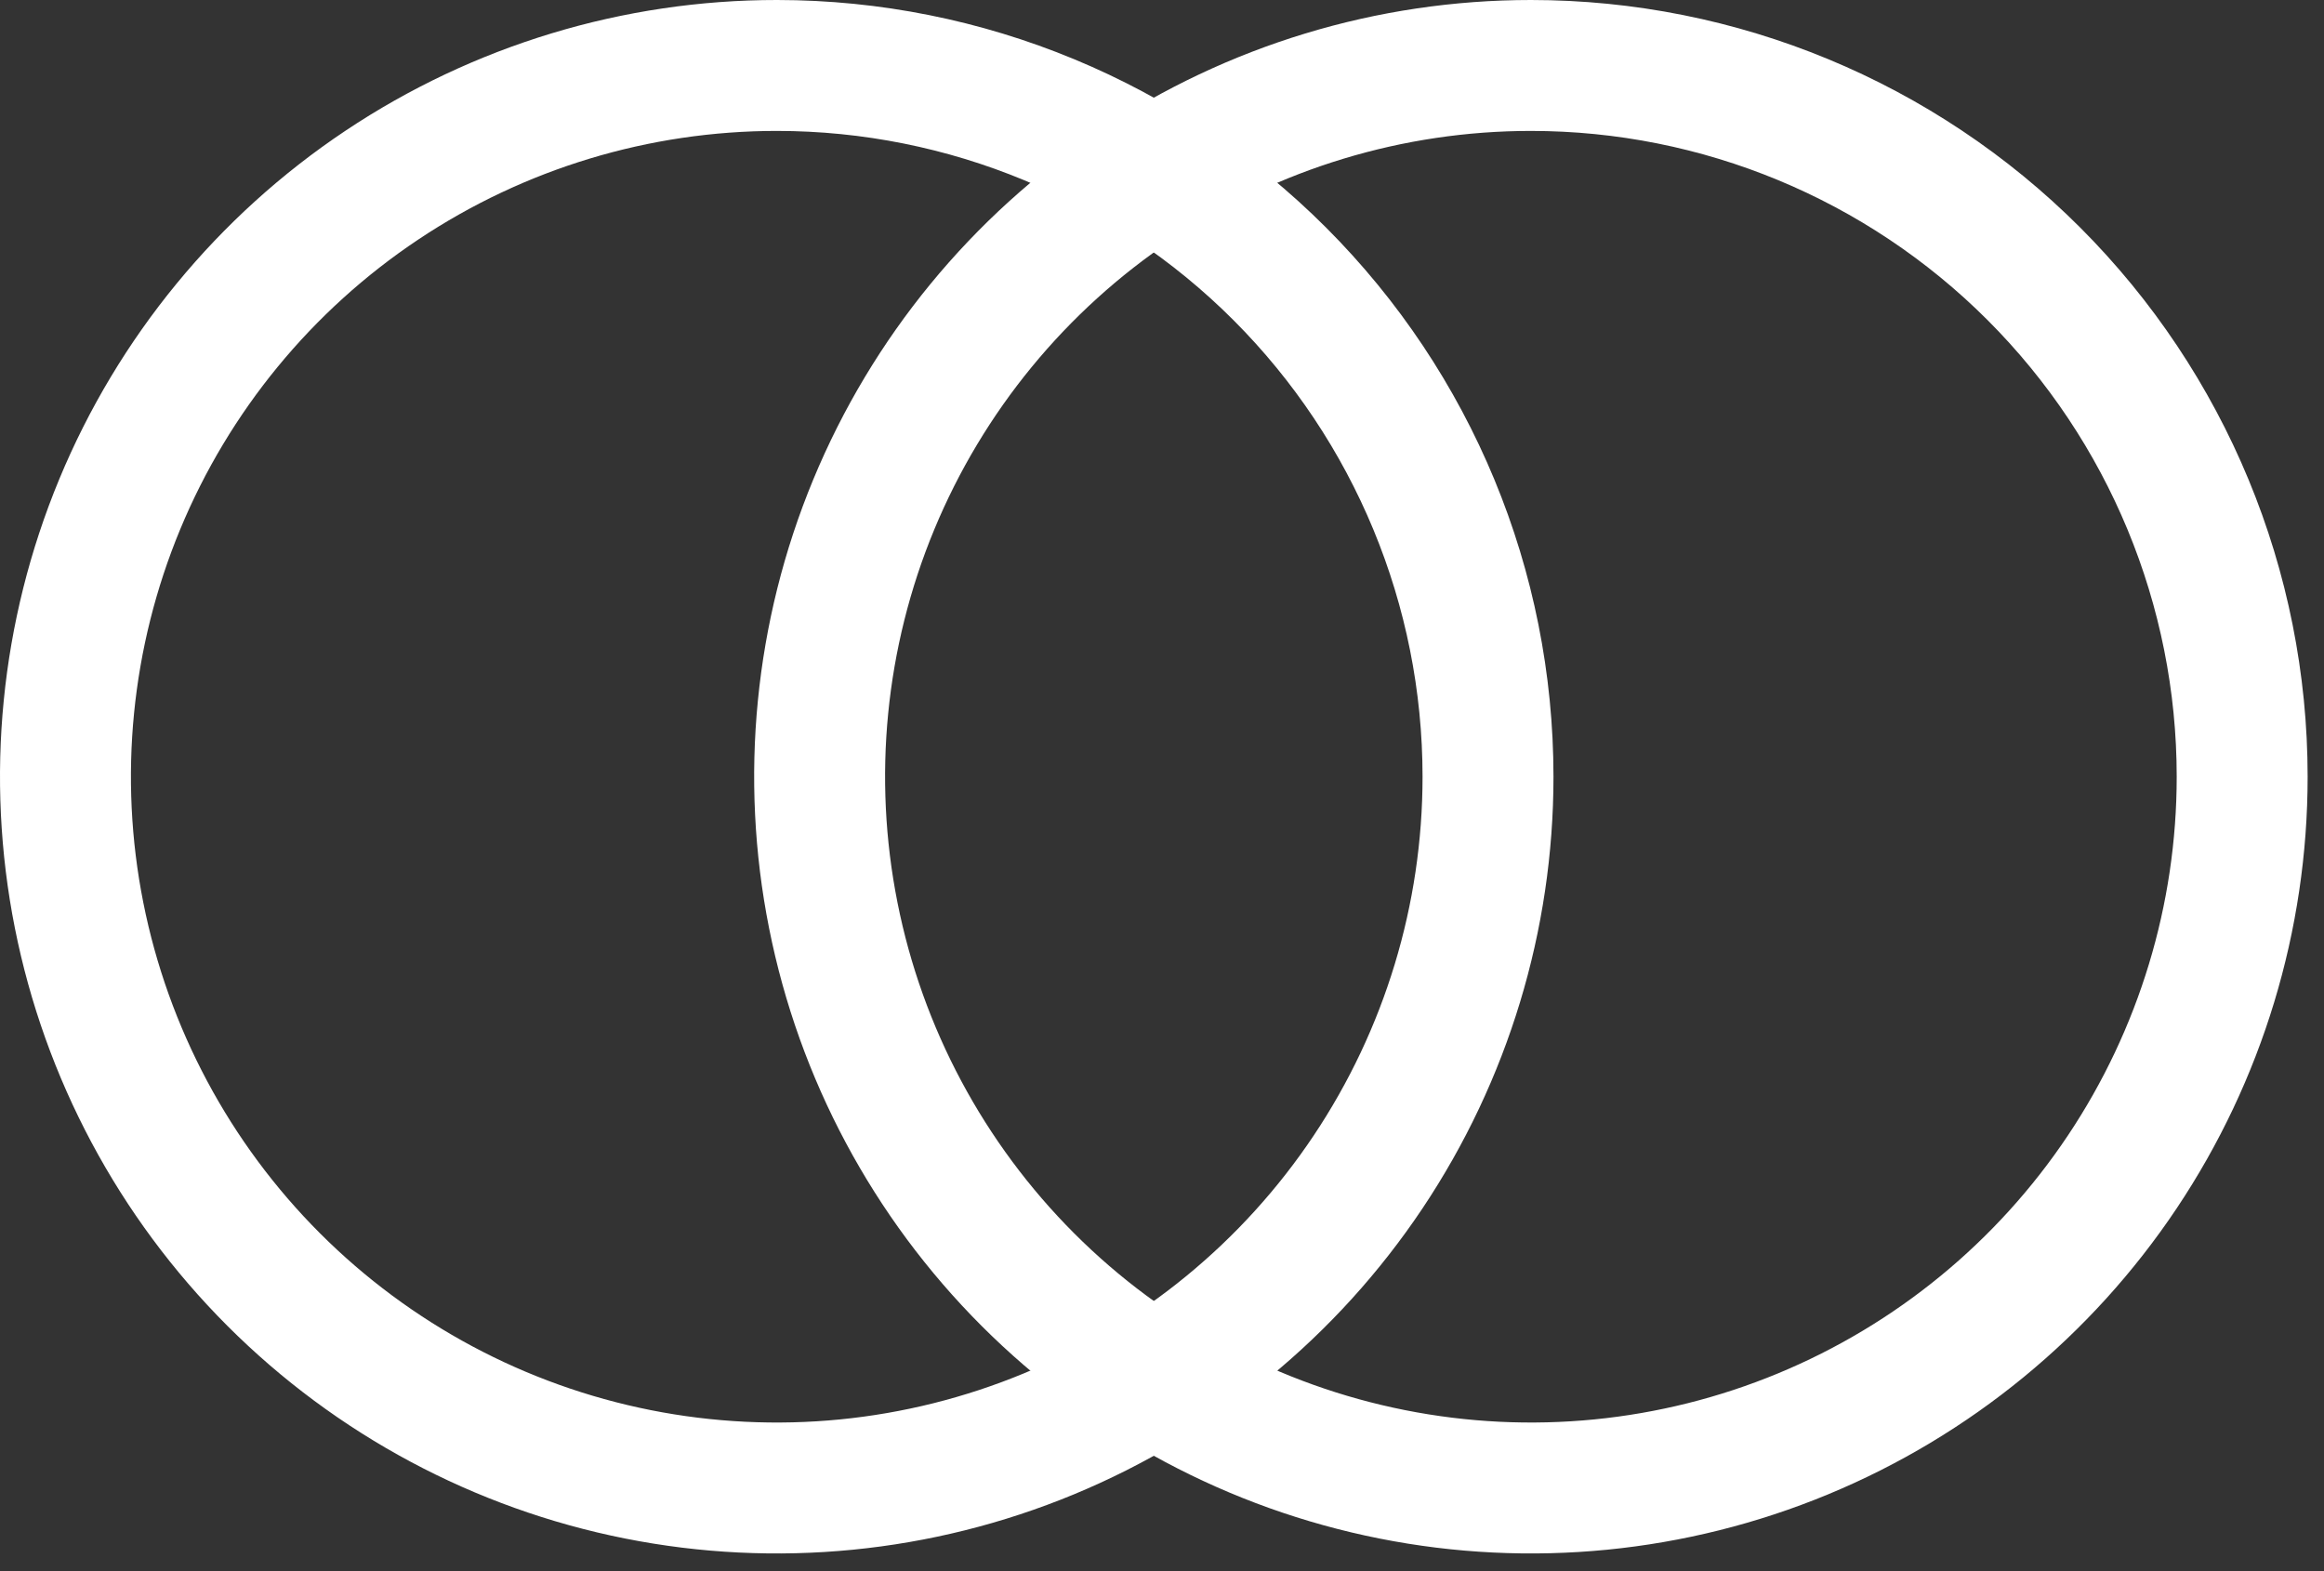 <?xml version="1.0" encoding="UTF-8"?> <svg xmlns="http://www.w3.org/2000/svg" width="71" height="48" viewBox="0 0 71 48" fill="none"><rect x="0" y="0" width="71" height="48" fill="#333333" stroke="none"/><path d="M45.46 23.73C45.46 28.028 44.185 32.23 41.797 35.804C39.409 39.377 36.015 42.163 32.043 43.807C28.072 45.451 23.703 45.881 19.487 45.042C15.271 44.203 11.4 42.132 8.361 39.092C5.322 36.052 3.254 32.179 2.416 27.963C1.579 23.747 2.011 19.378 3.657 15.407C5.303 11.437 8.09 8.044 11.665 5.657C15.239 3.271 19.442 1.998 23.74 2C29.501 2.003 35.026 4.293 39.099 8.368C43.172 12.443 45.46 17.969 45.46 23.73V23.73Z" stroke="white" stroke-width="4" stroke-linecap="round" stroke-linejoin="round"></path><path d="M68.5 23.73C68.5 28.028 67.226 32.229 64.838 35.803C62.45 39.376 59.056 42.161 55.086 43.806C51.115 45.451 46.746 45.881 42.531 45.042C38.316 44.204 34.444 42.135 31.405 39.096C28.366 36.056 26.296 32.184 25.458 27.969C24.619 23.754 25.049 19.385 26.694 15.414C28.339 11.444 31.124 8.05 34.698 5.662C38.271 3.274 42.472 2 46.77 2C52.533 2 58.06 4.289 62.136 8.365C66.211 12.44 68.5 17.967 68.5 23.73V23.73Z" stroke="white" stroke-width="4" stroke-linecap="round" stroke-linejoin="round"></path></svg> 
